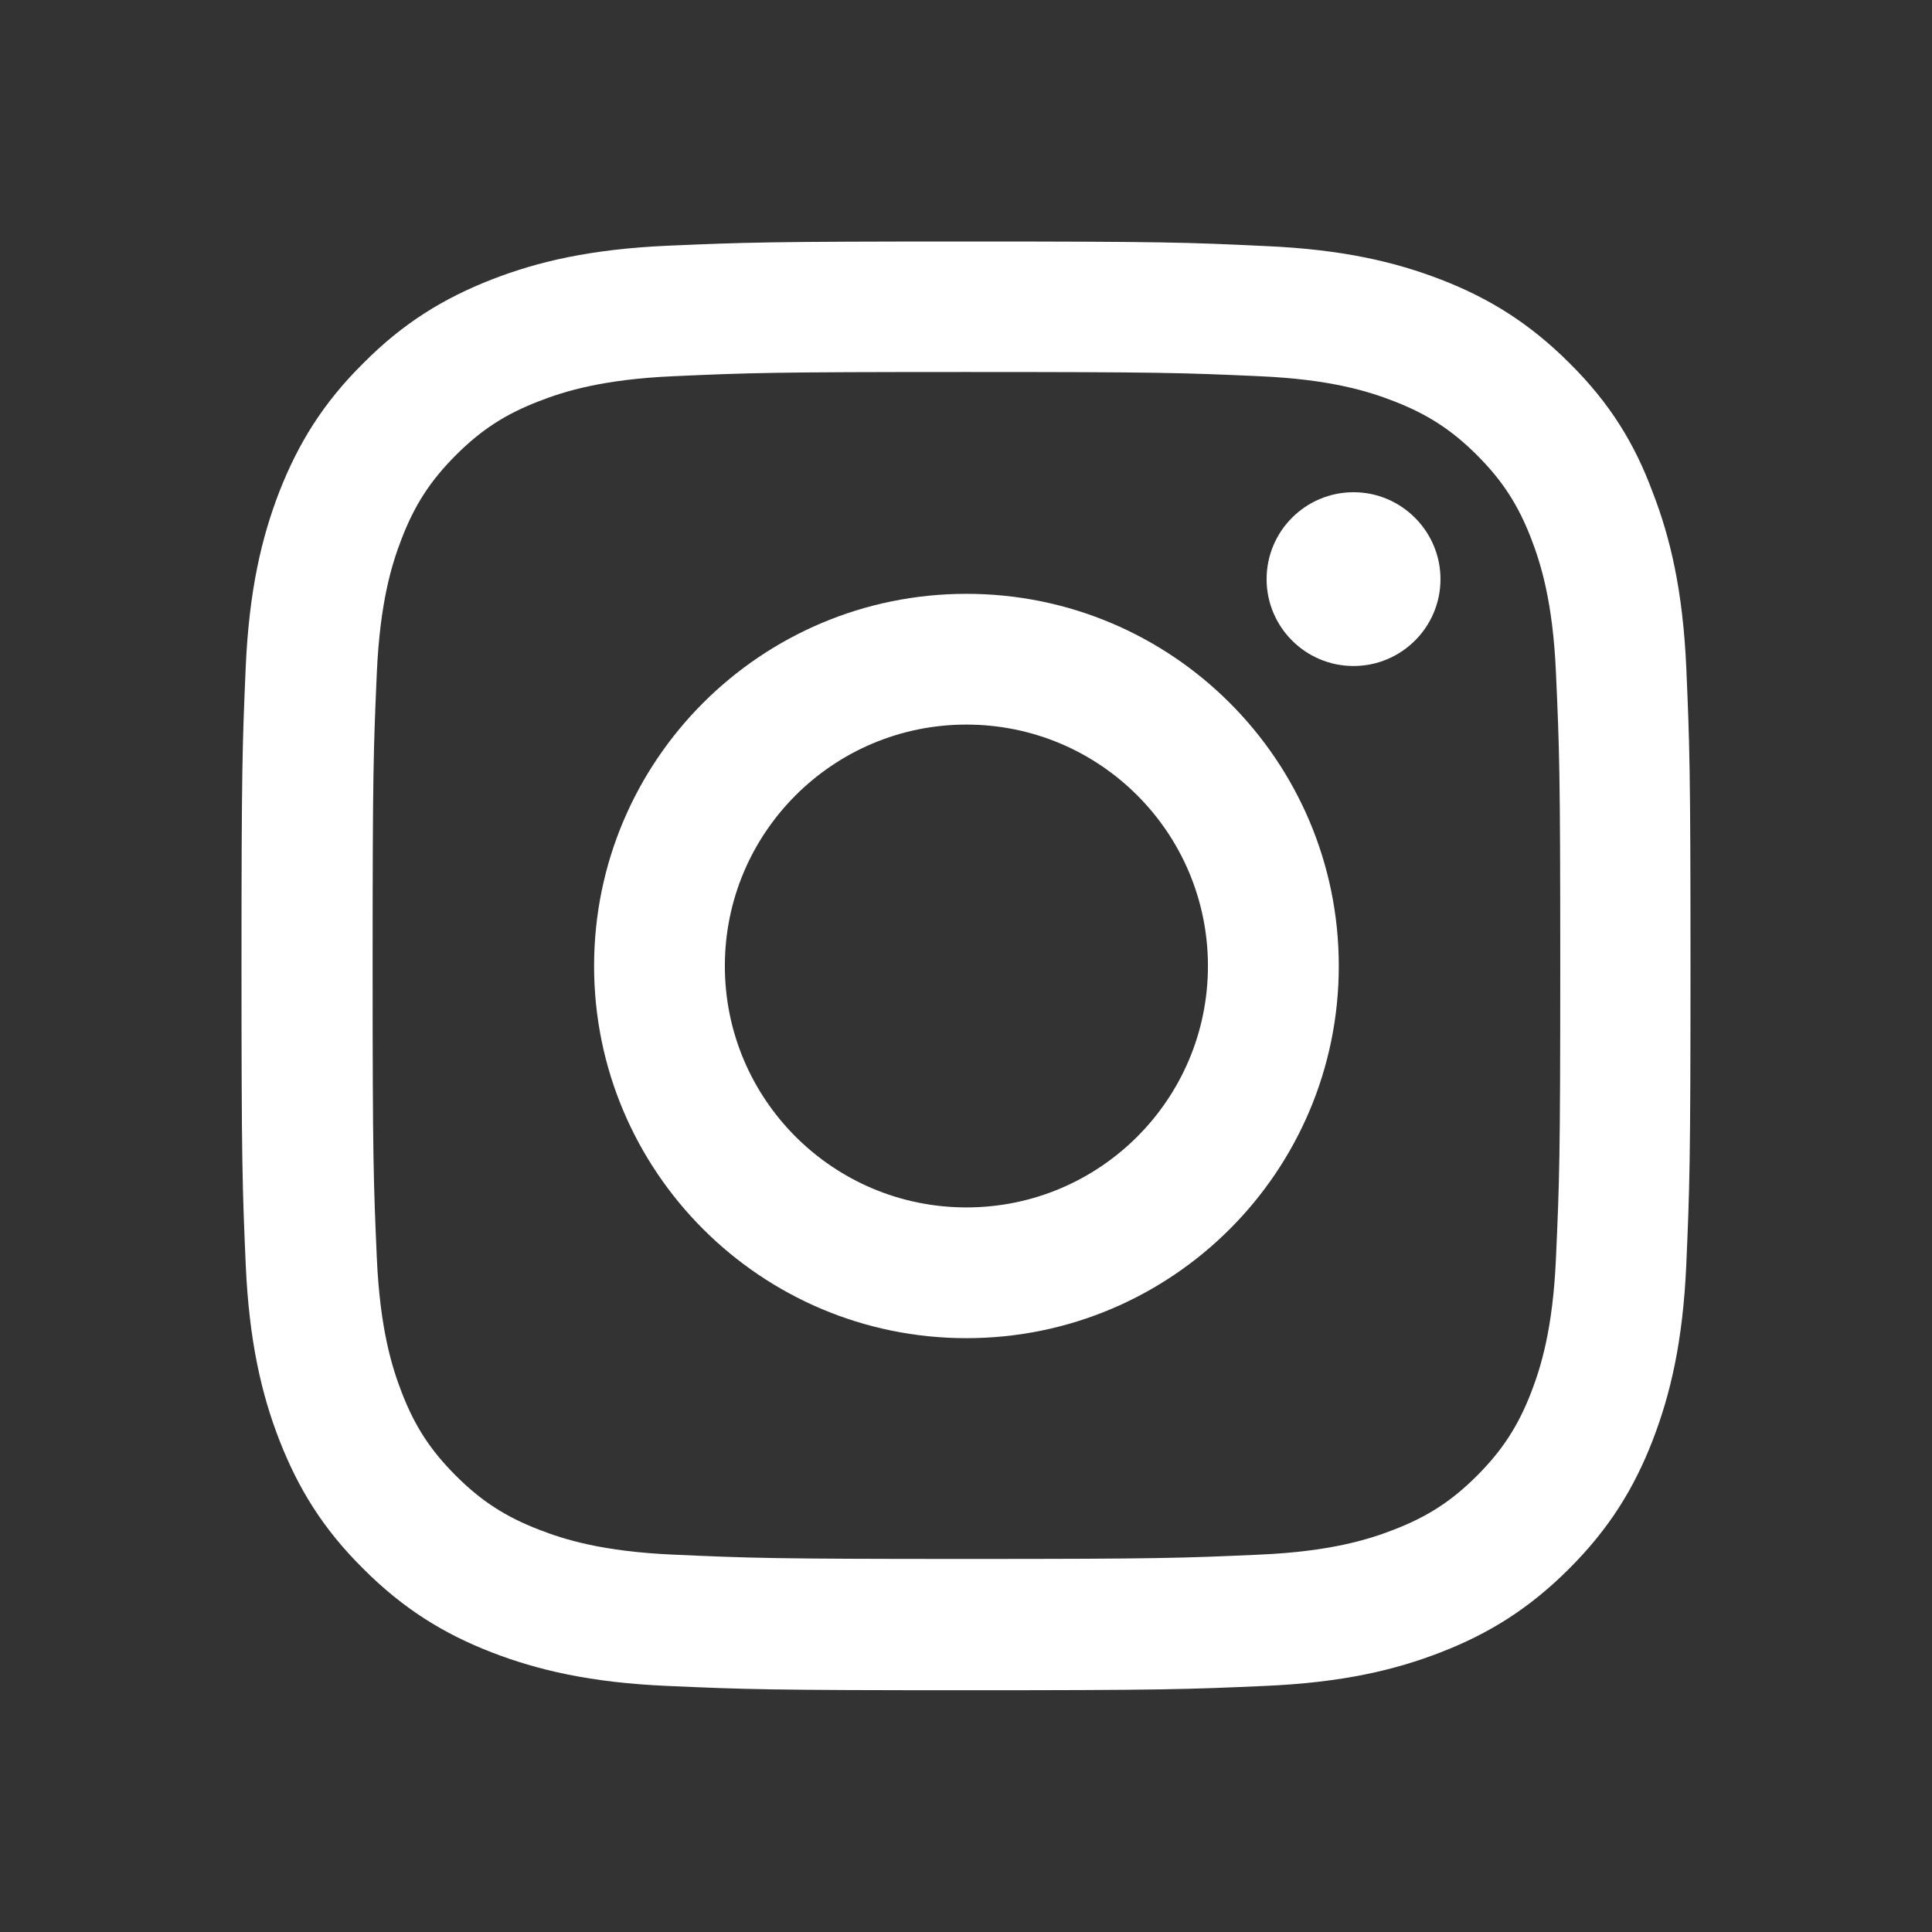 <svg width="22" height="22" viewBox="0 0 22 22" fill="none" xmlns="http://www.w3.org/2000/svg">
<rect x="0" y="0" width="22" height="22" fill="#333333" stroke="none"/>
<g id="Instagram/Style3">
<g id="Instagram">
<path fill-rule="evenodd" clip-rule="evenodd" d="M11.005 6.762C8.664 6.762 6.765 8.66 6.765 11C6.765 13.34 8.664 15.238 11.005 15.238C13.346 15.238 15.245 13.34 15.245 11C15.245 8.66 13.346 6.762 11.005 6.762ZM11.005 13.749C9.486 13.749 8.254 12.518 8.254 11C8.254 9.482 9.486 8.251 11.005 8.251C12.524 8.251 13.755 9.482 13.755 11C13.755 12.518 12.524 13.749 11.005 13.749Z" fill="white"/>
<path d="M15.413 7.584C15.958 7.584 16.403 7.142 16.403 6.595C16.403 6.05 15.958 5.605 15.413 5.605C14.868 5.605 14.423 6.047 14.423 6.595C14.423 7.139 14.865 7.584 15.413 7.584Z" fill="white"/>
<path fill-rule="evenodd" clip-rule="evenodd" d="M11.005 2.75C8.764 2.75 8.483 2.76 7.603 2.798C6.726 2.837 6.123 2.979 5.601 3.182C5.056 3.395 4.594 3.675 4.137 4.136C3.675 4.593 3.395 5.054 3.182 5.596C2.979 6.121 2.837 6.72 2.798 7.597C2.76 8.48 2.75 8.76 2.75 11C2.75 13.24 2.76 13.52 2.798 14.4C2.837 15.277 2.979 15.879 3.182 16.401C3.395 16.946 3.675 17.407 4.137 17.864C4.594 18.322 5.056 18.605 5.597 18.815C6.123 19.018 6.723 19.16 7.6 19.198C8.48 19.237 8.761 19.247 11.002 19.247C13.243 19.247 13.523 19.237 14.403 19.198C15.281 19.16 15.884 19.018 16.406 18.815C16.948 18.605 17.409 18.322 17.867 17.864C18.325 17.407 18.608 16.946 18.818 16.404C19.021 15.879 19.163 15.28 19.202 14.403C19.24 13.523 19.25 13.243 19.25 11.003C19.25 8.763 19.24 8.483 19.202 7.603C19.163 6.727 19.021 6.124 18.818 5.602C18.615 5.054 18.334 4.593 17.873 4.136C17.415 3.678 16.954 3.395 16.412 3.185C15.887 2.982 15.287 2.84 14.41 2.802C13.526 2.76 13.246 2.75 11.005 2.75ZM11.005 4.236C13.21 4.236 13.472 4.245 14.339 4.284C15.145 4.319 15.581 4.455 15.871 4.568C16.254 4.716 16.532 4.896 16.819 5.183C17.109 5.473 17.286 5.747 17.435 6.131C17.547 6.421 17.683 6.859 17.718 7.661C17.757 8.531 17.767 8.792 17.767 10.994C17.767 13.198 17.757 13.459 17.718 14.326C17.683 15.131 17.547 15.566 17.435 15.857C17.286 16.24 17.106 16.517 16.819 16.804C16.529 17.094 16.254 17.271 15.871 17.419C15.581 17.532 15.142 17.668 14.339 17.703C13.468 17.742 13.207 17.752 11.005 17.752C8.799 17.752 8.538 17.742 7.671 17.703C6.865 17.668 6.429 17.532 6.139 17.419C5.755 17.271 5.478 17.091 5.191 16.804C4.901 16.514 4.723 16.24 4.575 15.857C4.462 15.566 4.327 15.128 4.291 14.326C4.253 13.456 4.243 13.195 4.243 10.994C4.243 8.789 4.253 8.528 4.291 7.661C4.327 6.856 4.462 6.421 4.575 6.131C4.723 5.747 4.904 5.47 5.191 5.183C5.481 4.893 5.755 4.716 6.139 4.568C6.429 4.455 6.868 4.319 7.671 4.284C8.538 4.245 8.799 4.236 11.005 4.236Z" fill="white"/>
</g>
</g>
</svg>
